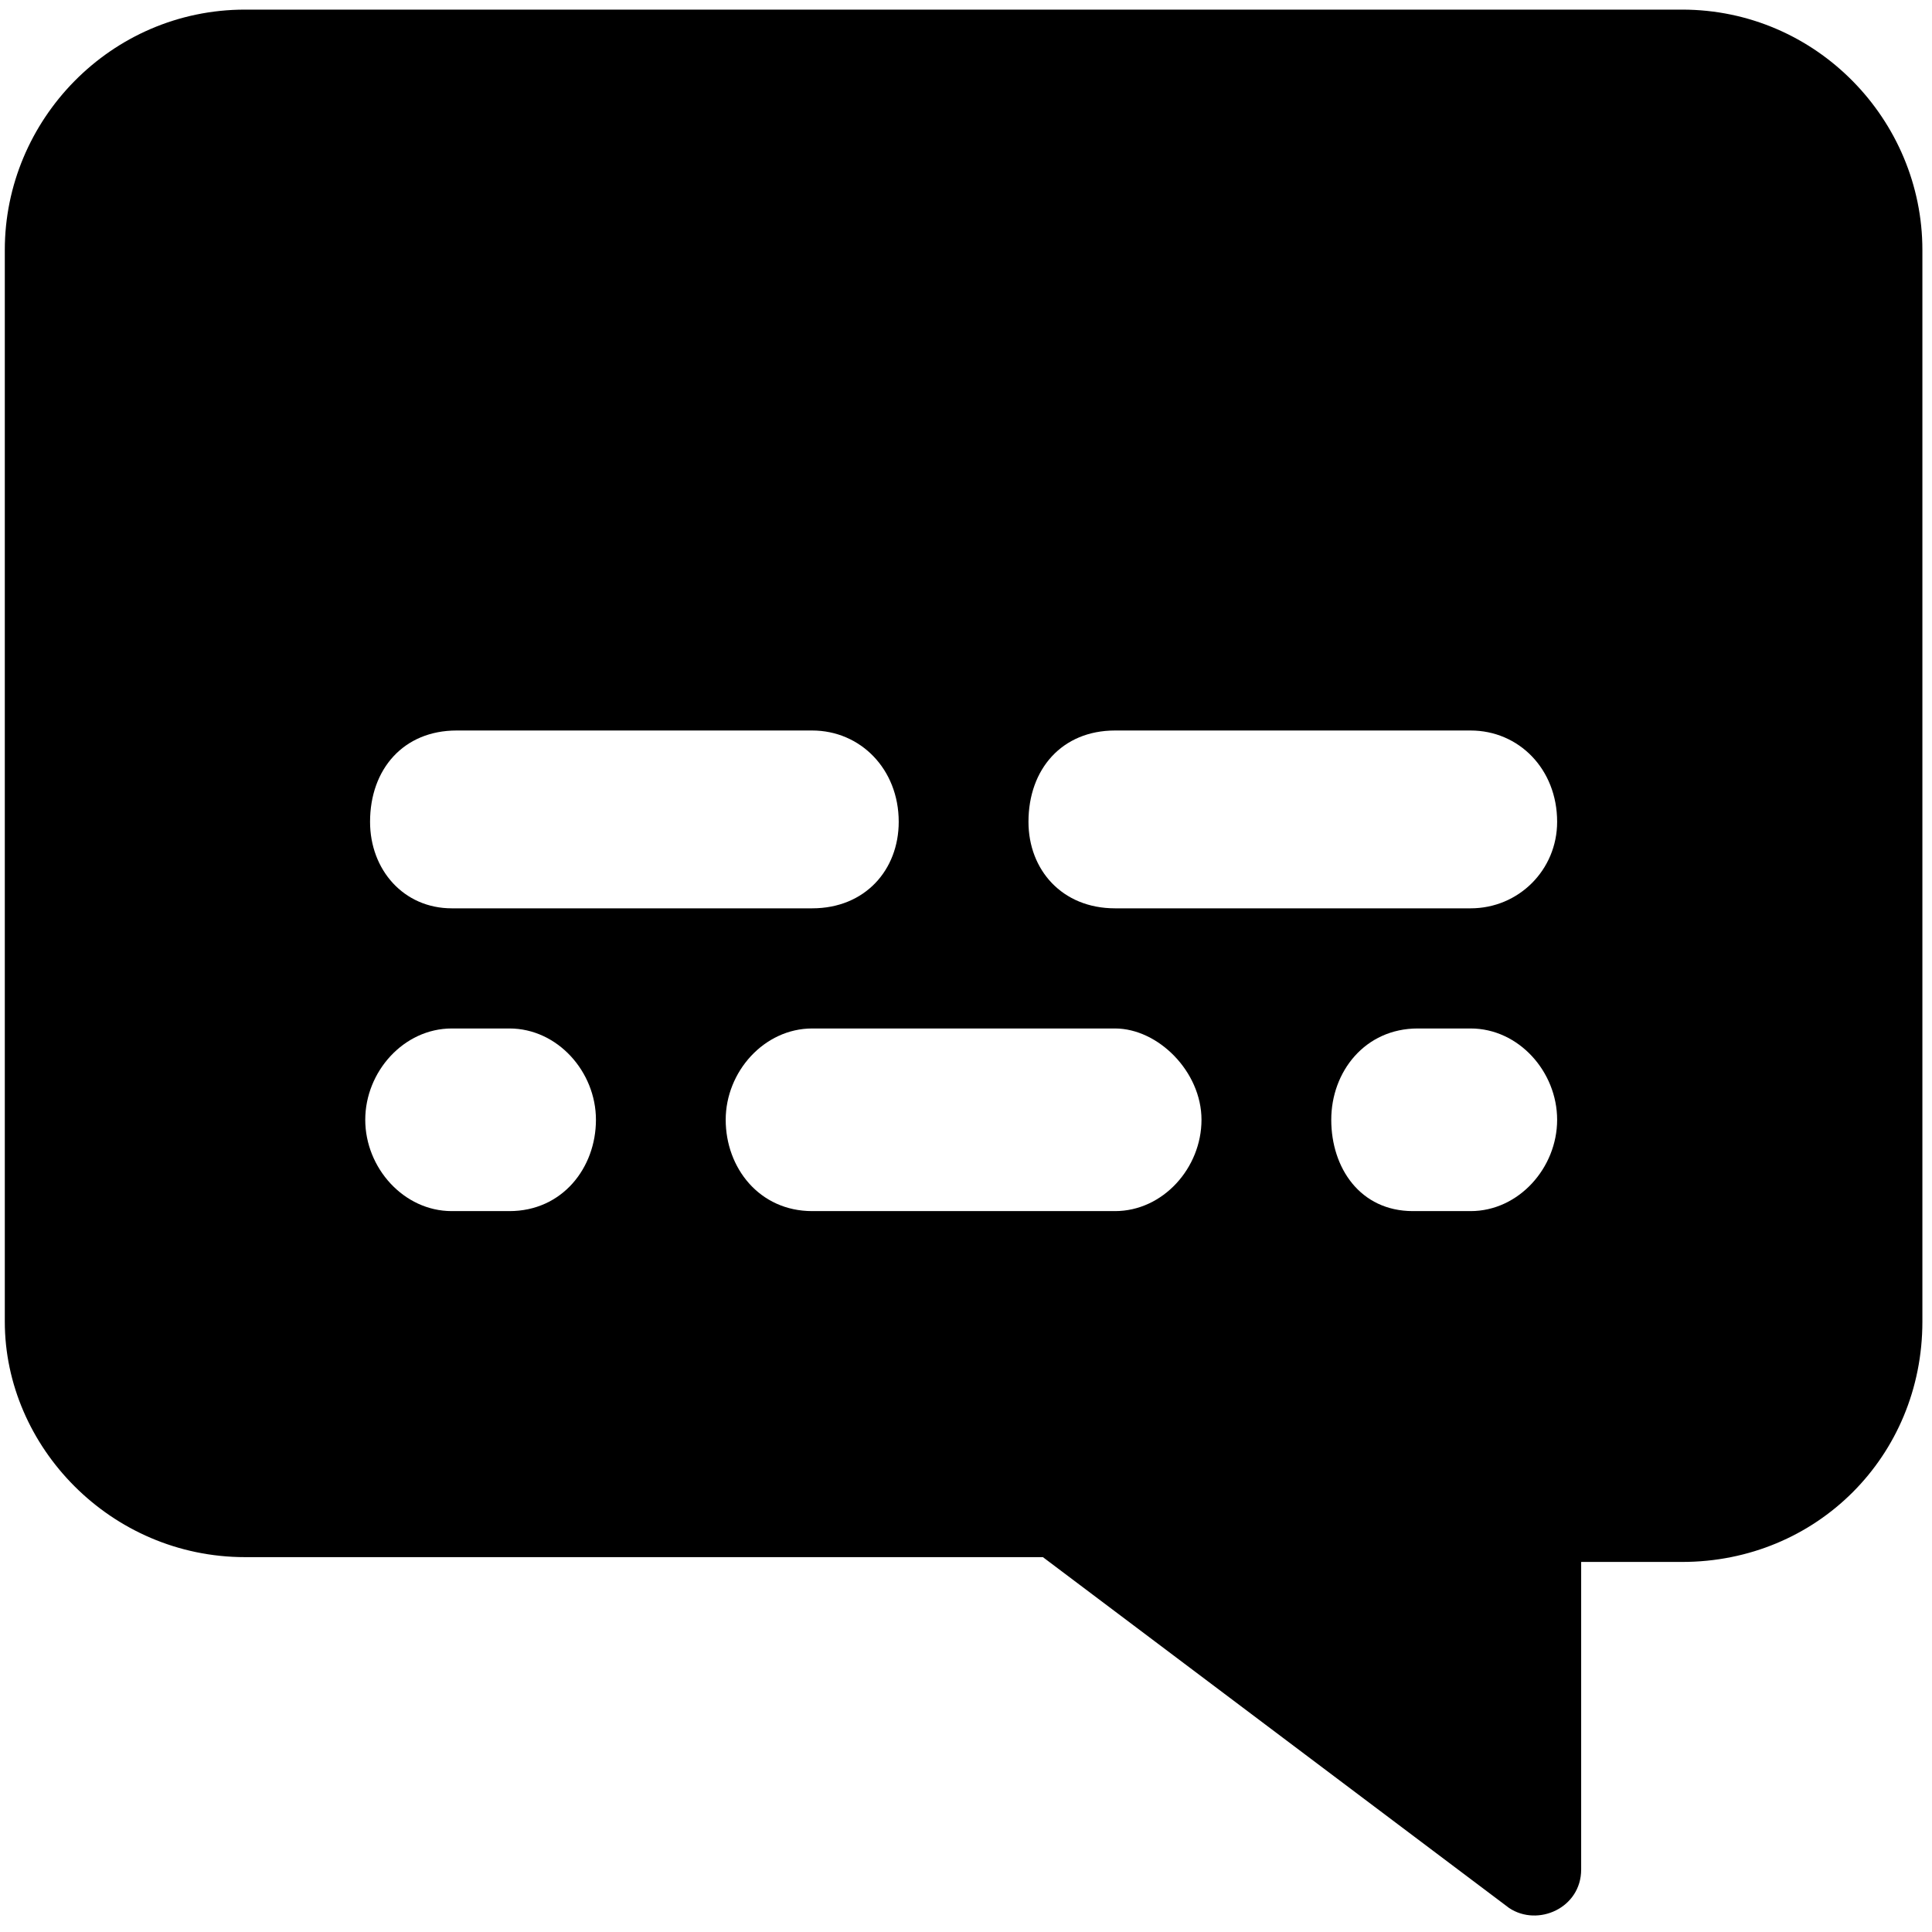 <svg xmlns="http://www.w3.org/2000/svg" xml:space="preserve" width="97px" height="97px" version="1.1" shape-rendering="geometricPrecision" text-rendering="geometricPrecision" image-rendering="optimizeQuality" fill-rule="evenodd" clip-rule="evenodd"
viewBox="0 0 4.02 4.02"
 xmlns:xlink="http://www.w3.org/1999/xlink">
 <g id="Ebene_x0020_1">
  <path d="M0.51 0.02l2.99 0c0.28,0 0.5,0.23 0.5,0.5l0 2.23c0,0.28 -0.22,0.5 -0.5,0.5l-0.21 0 0 0.64c0,0.08 -0.09,0.12 -0.15,0.08l-0.97 -0.73 -1.66 0c-0.28,0 -0.5,-0.23 -0.5,-0.49l0 -2.23c0,-0.27 0.22,-0.5 0.5,-0.5zm2.43 2.5l0.12 0c0.1,0 0.18,-0.09 0.18,-0.19 0,-0.1 -0.08,-0.19 -0.18,-0.19l-0.11 0c-0.11,0 -0.18,0.09 -0.18,0.19 0,0.1 0.06,0.19 0.17,0.19zm0.12 -0.63c0.1,0 0.18,-0.08 0.18,-0.18 0,-0.11 -0.08,-0.19 -0.18,-0.19l-0.74 0c-0.11,0 -0.18,0.08 -0.18,0.19 0,0.1 0.07,0.18 0.18,0.18l0.74 0zm-1.37 0.63l0.63 0c0.1,0 0.18,-0.09 0.18,-0.19 0,-0.1 -0.09,-0.19 -0.18,-0.19l-0.63 0c-0.1,0 -0.18,0.09 -0.18,0.19 0,0.1 0.07,0.19 0.18,0.19zm-0.75 0l0.12 0c0.11,0 0.18,-0.09 0.18,-0.19 0,-0.1 -0.08,-0.19 -0.18,-0.19l-0.12 0c-0.1,0 -0.18,0.09 -0.18,0.19 0,0.1 0.08,0.19 0.18,0.19zm0 -0.63l0.75 0c0.11,0 0.18,-0.08 0.18,-0.18 0,-0.11 -0.08,-0.19 -0.18,-0.19l-0.74 0c-0.11,0 -0.18,0.08 -0.18,0.19 0,0.1 0.07,0.18 0.17,0.18z"/>
 </g>
</svg>
